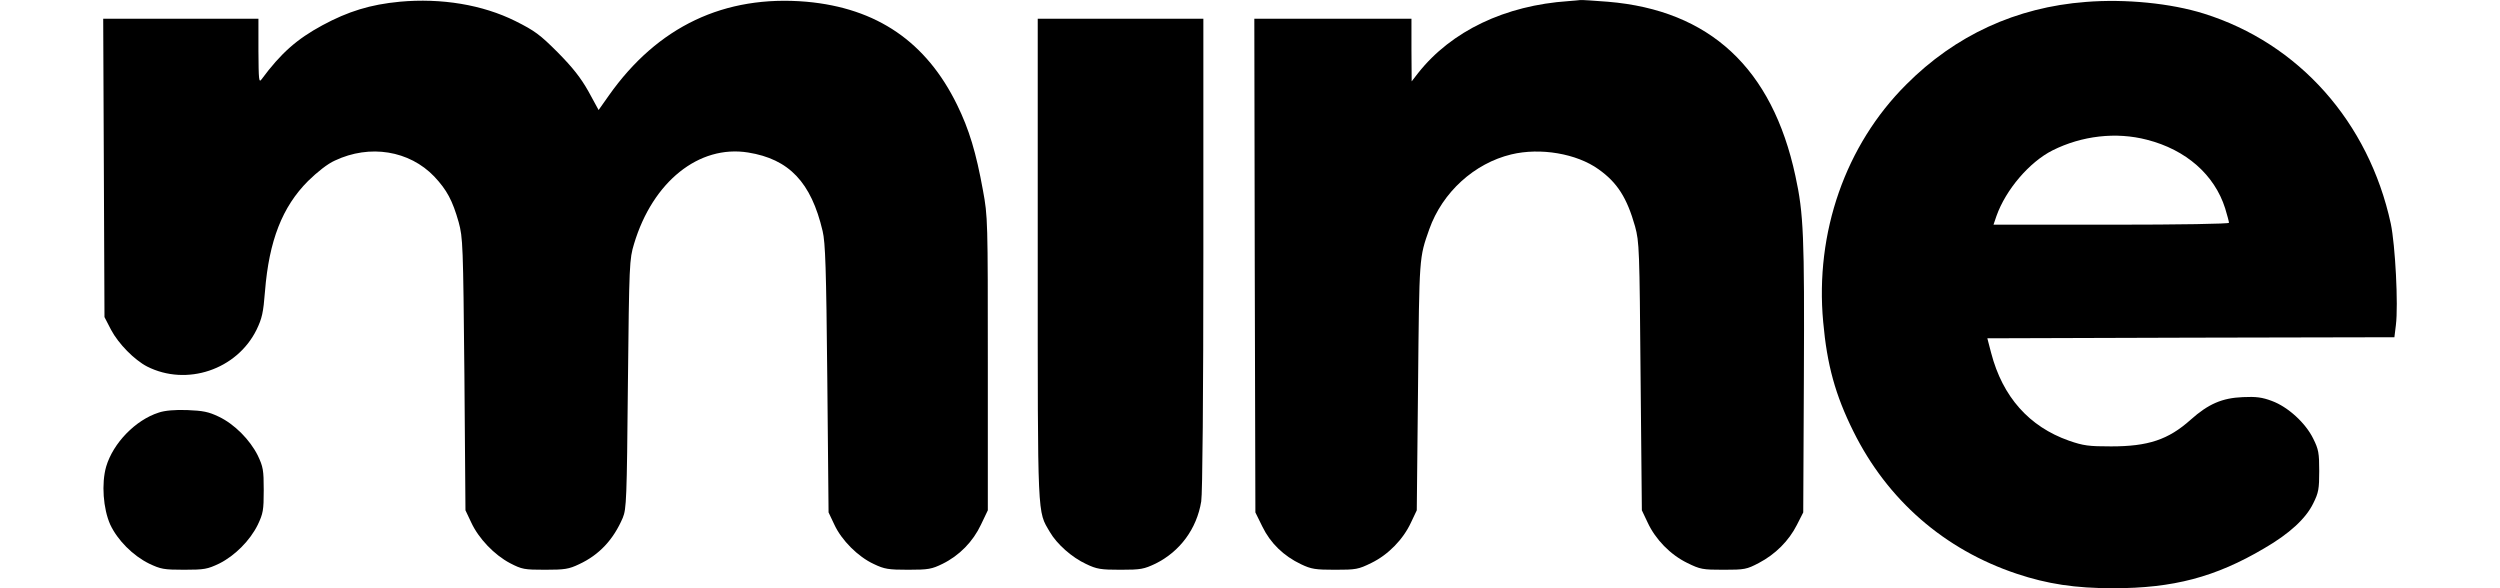 <svg class="navbar-brand-svg" xmlns="http://www.w3.org/2000/svg" version="1.0" preserveAspectRatio="xMidYMid meet" viewBox="419.9 821.18 1080.13 277.02" width="85" height="20">

<g class="navbar-brand-svg-text" transform="translate(0,1920) scale(0.1,-0.1)" stroke="none">
<path d="M5595 10980 c-137 -13 -242 -45 -364 -111 -120 -65 -195 -131 -286 -254 -13 -18 -14 -4 -15 133 l0 152 -365 0 -366 0 3 -702 3 -703 31 -60 c35 -66 110 -142 170 -173 186 -94 422 -15 515 173 26 54 32 80 40 182 19 237 81 397 203 519 44 43 92 81 126 96 165 78 351 47 468 -75 60 -64 86 -113 115 -215 20 -74 21 -103 27 -717 l5 -640 27 -57 c35 -76 109 -153 183 -192 56 -29 67 -31 165 -31 92 0 112 3 160 26 95 44 162 116 206 219 17 42 19 85 24 630 6 569 7 587 29 660 88 293 306 467 537 430 193 -31 297 -140 351 -370 13 -54 17 -176 22 -695 l6 -630 27 -57 c34 -74 112 -152 186 -186 50 -24 69 -27 162 -27 95 0 111 3 162 28 79 39 143 104 181 185 l32 67 0 690 c0 676 0 693 -23 817 -32 177 -65 287 -122 403 -145 296 -377 455 -709 485 -386 33 -701 -116 -931 -442 l-48 -68 -48 88 c-36 64 -74 112 -144 183 -84 84 -108 102 -200 148 -155 77 -348 109 -545 91z"/>
<path d="M11100 10983 c-299 -20 -552 -141 -708 -338 l-31 -40 -1 148 0 147 -370 0 -370 0 2 -1163 3 -1162 33 -67 c38 -78 100 -138 182 -177 48 -23 68 -26 160 -26 99 0 110 2 171 32 80 39 150 111 187 191 l27 57 6 585 c6 617 5 602 53 739 62 174 212 310 386 352 137 33 308 4 411 -70 89 -63 134 -135 172 -269 20 -74 21 -105 26 -707 l6 -630 27 -57 c37 -80 107 -152 187 -191 61 -30 72 -32 171 -32 99 0 109 2 166 32 78 41 141 104 179 179 l30 59 3 635 c3 664 -1 772 -40 950 -109 507 -403 780 -883 820 -66 5 -124 9 -130 8 -5 -1 -30 -3 -55 -5z"/>
<path d="M13535 10979 c-327 -25 -614 -157 -845 -389 -286 -285 -430 -697 -391 -1118 18 -202 57 -344 142 -515 160 -323 428 -557 770 -671 144 -48 274 -68 454 -68 282 0 481 52 711 188 119 69 196 140 231 212 25 50 28 68 28 152 0 84 -3 102 -28 152 -36 74 -119 150 -195 178 -45 17 -74 21 -137 18 -97 -4 -162 -32 -245 -106 -106 -95 -201 -126 -375 -126 -105 0 -130 3 -199 27 -187 66 -312 206 -366 413 l-18 69 959 3 958 2 7 57 c12 95 -3 378 -24 478 -104 479 -433 849 -880 989 -156 49 -370 70 -557 55z m289 -649 c184 -47 318 -165 368 -323 10 -33 18 -63 18 -68 0 -5 -228 -9 -555 -9 l-554 0 14 41 c44 124 155 254 264 309 138 69 299 88 445 50z"/>
<path d="M8600 9767 c0 -1237 -2 -1183 57 -1284 33 -57 104 -120 171 -151 50 -24 69 -27 162 -27 96 0 110 3 165 29 115 57 194 164 215 293 6 34 10 511 10 1166 l0 1107 -390 0 -390 0 0 -1133z"/>
<path d="M4460 9045 c-109 -35 -214 -143 -247 -254 -23 -80 -14 -199 19 -273 34 -73 106 -146 183 -184 55 -26 69 -29 165 -29 96 0 110 3 165 29 74 37 145 108 182 183 25 53 28 68 28 163 0 95 -3 110 -28 163 -37 74 -110 148 -184 183 -48 23 -74 28 -148 31 -59 2 -106 -2 -135 -12z"/>
</g>
</svg>